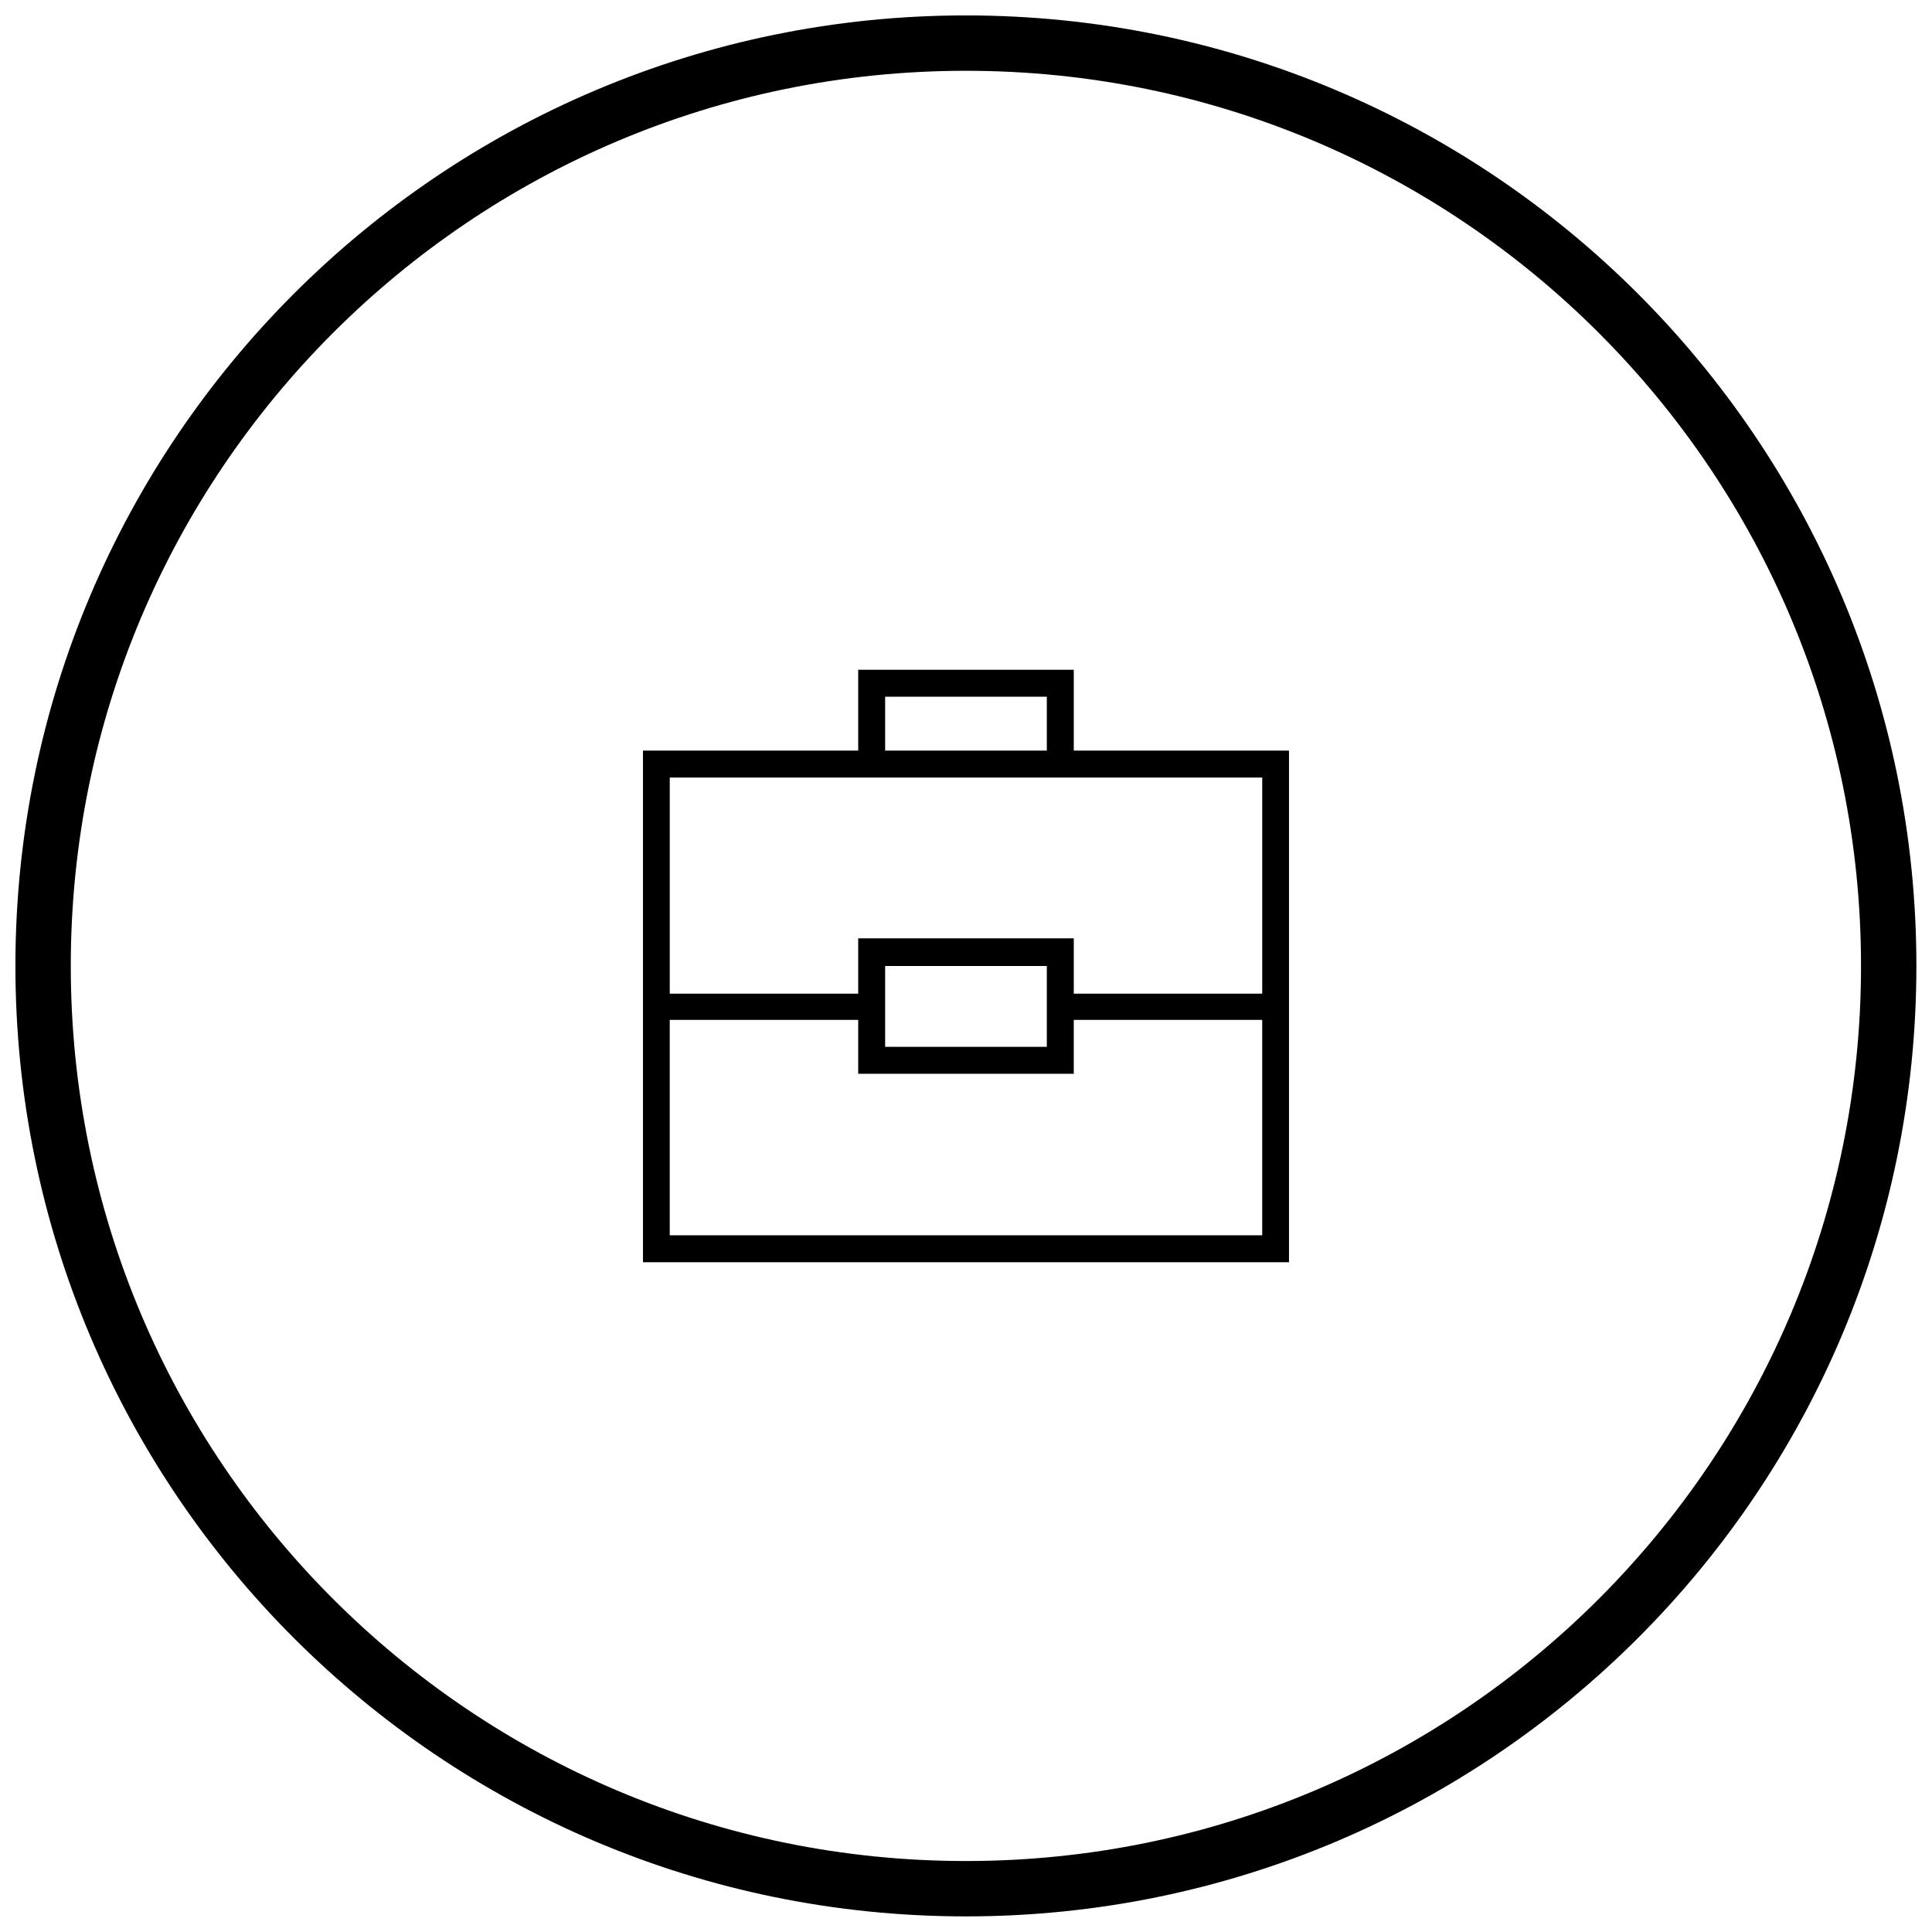 <?xml version="1.0" encoding="UTF-8"?>
<!-- Uploaded to: ICON Repo, www.iconrepo.com, Generator: ICON Repo Mixer Tools -->
<svg width="800px" height="800px" version="1.1" viewBox="144 144 512 512" xmlns="http://www.w3.org/2000/svg">
 <defs>
  <clipPath id="a">
   <path d="m148.09 148.09h503.81v503.81h-503.81z"/>
  </clipPath>
 </defs>
 <path d="m428.56 342.92v-21.426h-57.129v21.426h-57.035v135.59h171.2v-135.59zm-49.988-14.285h42.848v14.281l-42.848 0.004zm-7.141 21.426h107.07v57.277h-49.941v-14.676h-57.129v14.676h-49.941v-57.277zm49.988 49.941v21.426l-42.848-0.004v-21.422zm-99.93 71.363v-57.082h49.941v14.281h57.129v-14.281h49.941v57.082z"/>
 <g clip-path="url(#a)">
  <path transform="matrix(4.891 0 0 4.891 148.09 148.09)" d="m101.5 51.5c0 27.614-22.386 50-50 50-27.615 0-50.001-22.386-50.001-50 0-27.615 22.386-50.001 50.001-50.001 27.614 0 50 22.386 50 50.001" fill="none" stroke="#000000" stroke-miterlimit="10" stroke-width="3"/>
 </g>
</svg>